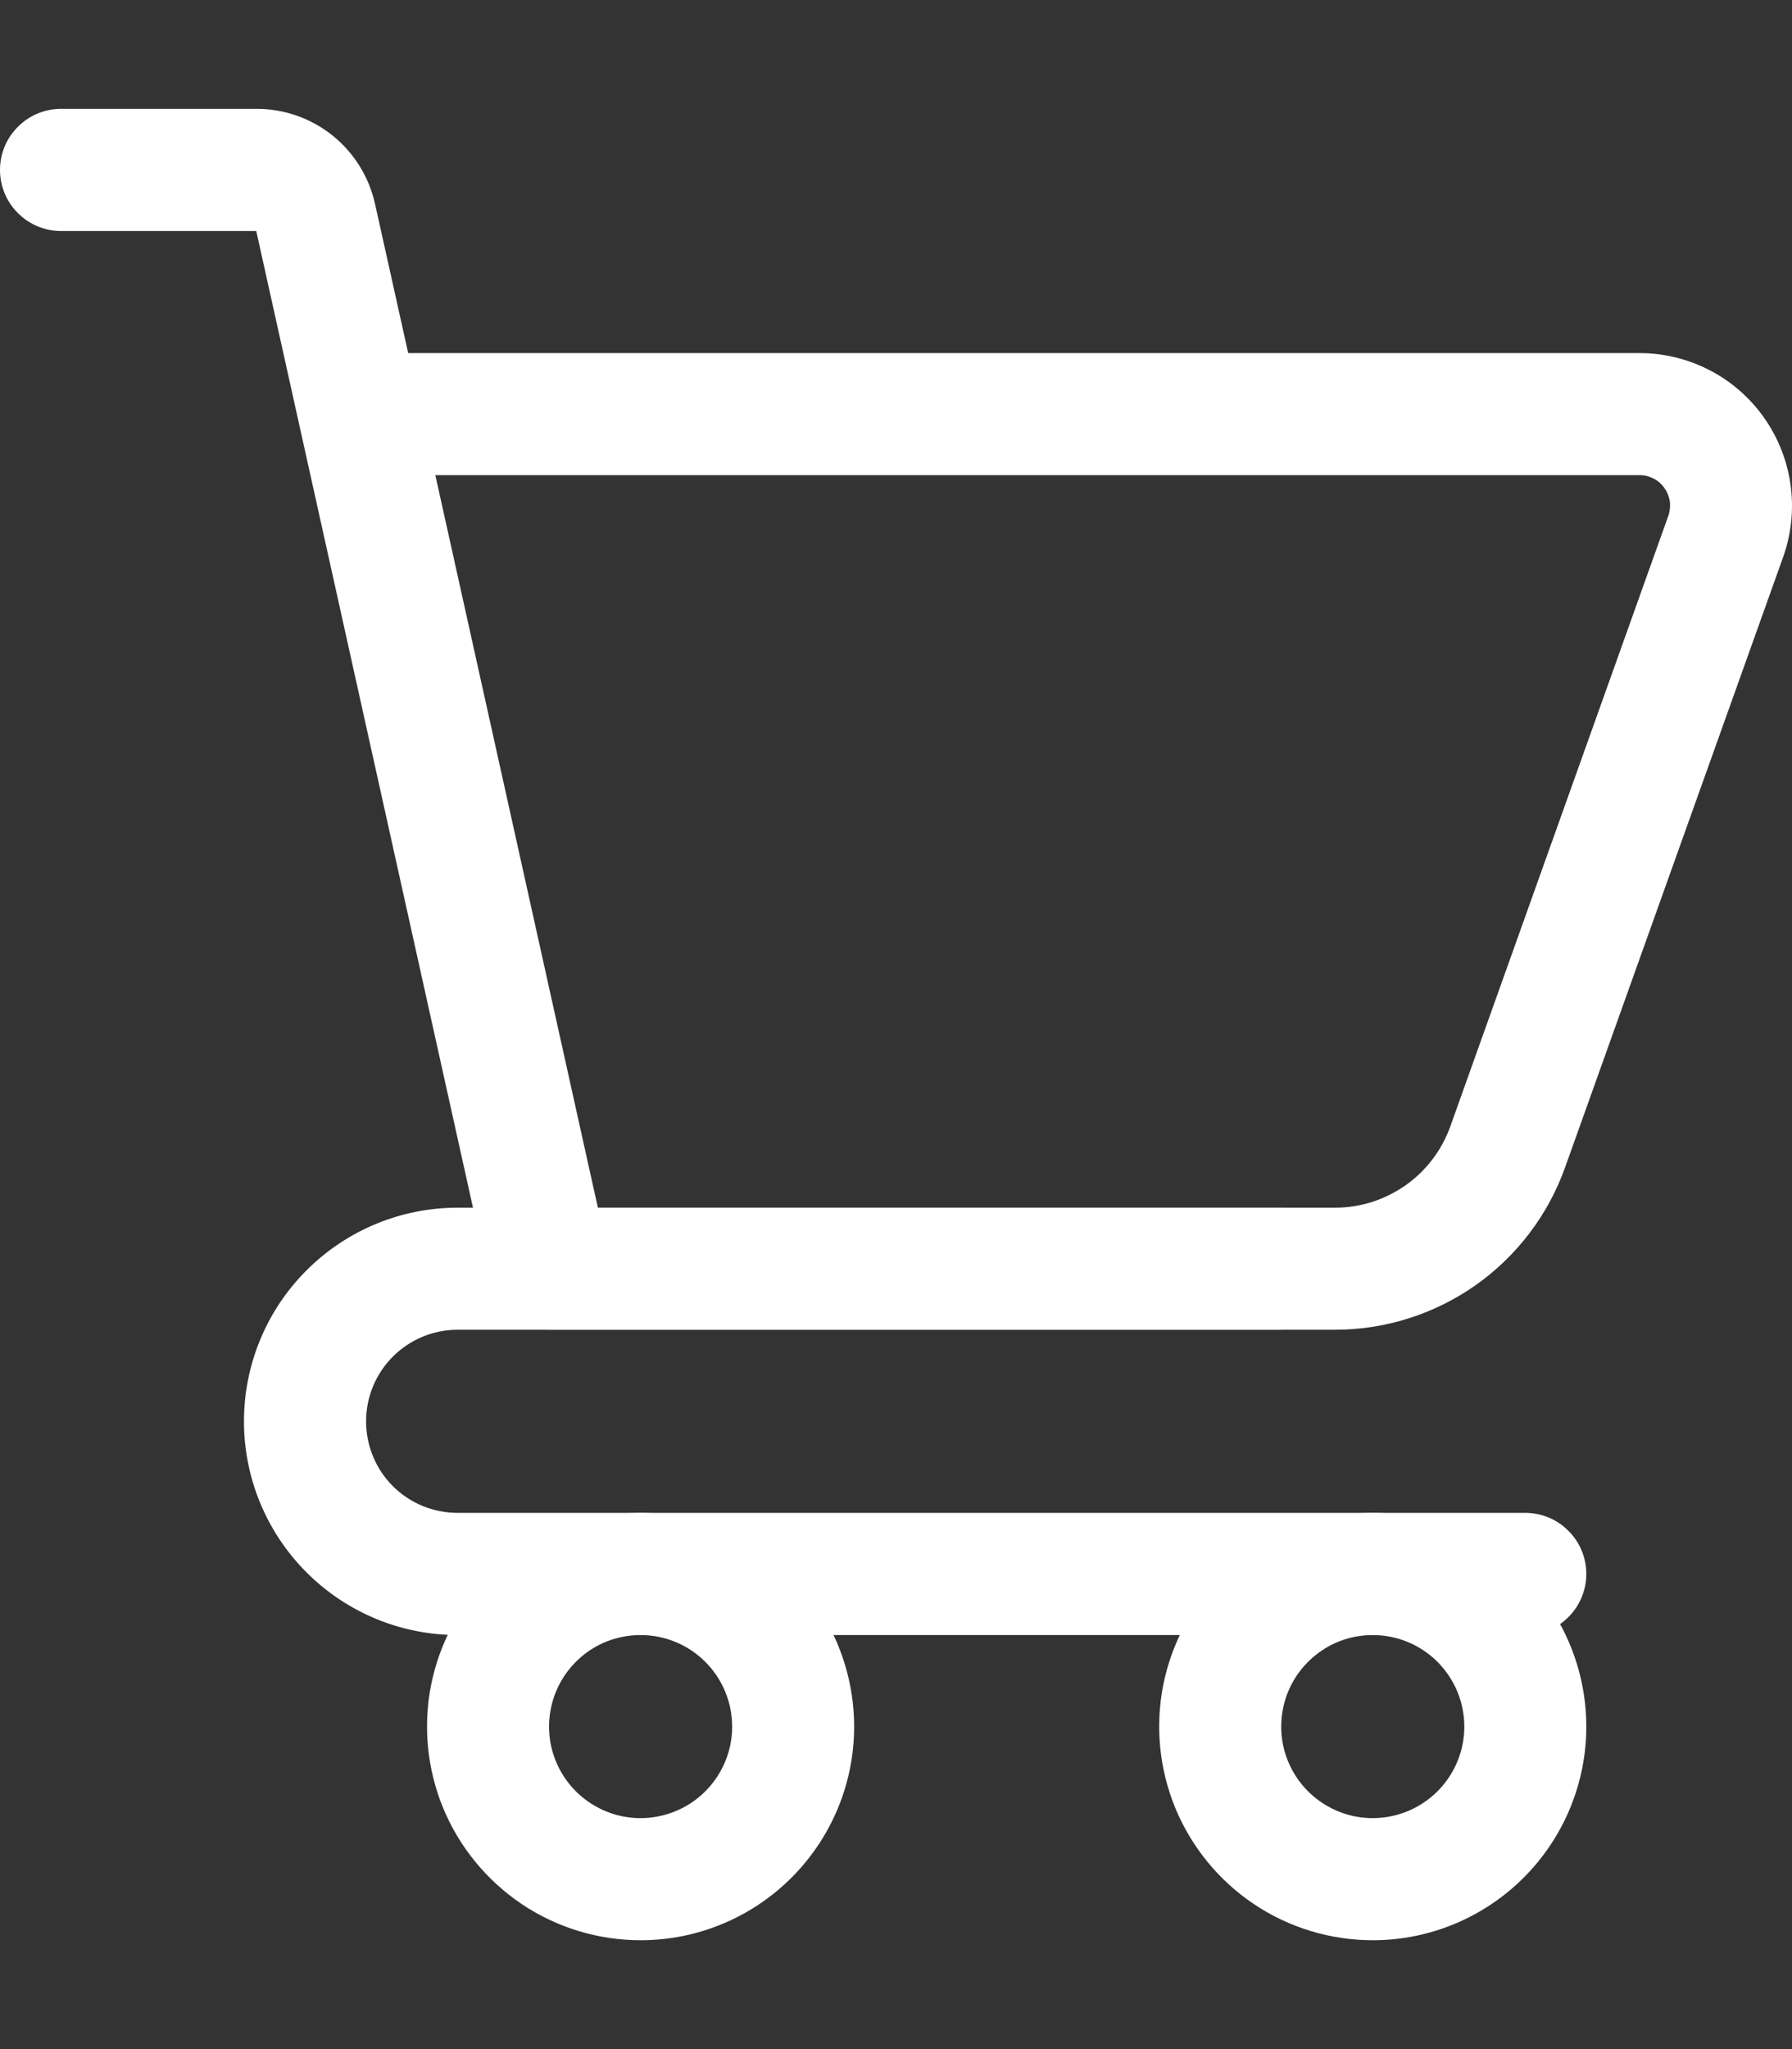 <?xml version="1.0" encoding="UTF-8"?> <svg xmlns="http://www.w3.org/2000/svg" width="14" height="16" viewBox="0 0 14 16" fill="none"><rect x="0" y="0" width="14" height="16" fill="#333333" stroke="none"/><path d="M5.005 15.15C4.675 15.15 4.352 15.052 4.078 14.869C3.804 14.685 3.59 14.425 3.463 14.12C3.337 13.815 3.304 13.48 3.368 13.156C3.433 12.832 3.592 12.535 3.825 12.302C4.058 12.069 4.356 11.91 4.679 11.845C5.003 11.781 5.338 11.814 5.643 11.94C5.948 12.066 6.208 12.28 6.392 12.555C6.575 12.829 6.673 13.152 6.673 13.482C6.673 13.924 6.497 14.348 6.184 14.661C5.871 14.974 5.447 15.15 5.005 15.15ZM5.005 12.767C4.863 12.767 4.725 12.808 4.607 12.887C4.49 12.966 4.398 13.077 4.344 13.208C4.29 13.338 4.276 13.482 4.303 13.621C4.331 13.76 4.399 13.887 4.499 13.987C4.599 14.087 4.727 14.155 4.865 14.183C5.004 14.21 5.148 14.196 5.278 14.142C5.409 14.088 5.521 13.996 5.599 13.879C5.678 13.761 5.72 13.623 5.72 13.482C5.72 13.292 5.644 13.11 5.51 12.976C5.376 12.842 5.194 12.767 5.005 12.767Z" fill="white"></path><path d="M10.725 15.15C10.395 15.15 10.072 15.052 9.798 14.869C9.523 14.685 9.31 14.425 9.183 14.12C9.057 13.815 9.024 13.48 9.088 13.156C9.153 12.832 9.312 12.535 9.545 12.302C9.778 12.069 10.076 11.91 10.399 11.845C10.723 11.781 11.058 11.814 11.363 11.94C11.668 12.066 11.928 12.28 12.112 12.555C12.295 12.829 12.393 13.152 12.393 13.482C12.393 13.924 12.217 14.348 11.904 14.661C11.591 14.974 11.167 15.15 10.725 15.15ZM10.725 12.767C10.583 12.767 10.445 12.808 10.328 12.887C10.21 12.966 10.118 13.077 10.064 13.208C10.01 13.338 9.996 13.482 10.023 13.621C10.051 13.76 10.119 13.887 10.219 13.987C10.319 14.087 10.447 14.155 10.585 14.183C10.724 14.21 10.868 14.196 10.998 14.142C11.129 14.088 11.241 13.996 11.319 13.879C11.398 13.761 11.44 13.623 11.44 13.482C11.44 13.292 11.364 13.11 11.23 12.976C11.096 12.842 10.914 12.767 10.725 12.767Z" fill="white"></path><path d="M11.916 12.767H3.575C3.132 12.767 2.708 12.591 2.395 12.278C2.082 11.965 1.906 11.541 1.906 11.098C1.906 10.656 2.082 10.231 2.395 9.919C2.708 9.606 3.132 9.43 3.575 9.43H10.009C10.136 9.43 10.257 9.48 10.347 9.57C10.436 9.659 10.486 9.78 10.486 9.907C10.486 10.033 10.436 10.154 10.347 10.244C10.257 10.333 10.136 10.383 10.009 10.383H3.575C3.385 10.383 3.203 10.459 3.069 10.593C2.935 10.727 2.86 10.909 2.86 11.098C2.86 11.288 2.935 11.47 3.069 11.604C3.203 11.738 3.385 11.813 3.575 11.813H11.916C12.043 11.813 12.164 11.863 12.253 11.953C12.343 12.042 12.393 12.163 12.393 12.29C12.393 12.416 12.343 12.537 12.253 12.627C12.164 12.716 12.043 12.767 11.916 12.767Z" fill="white"></path><path d="M10.432 10.383H4.29C4.181 10.383 4.076 10.346 3.991 10.278C3.907 10.211 3.848 10.116 3.824 10.01L2.002 1.804H0.477C0.35 1.804 0.229 1.753 0.14 1.664C0.05 1.575 0 1.453 0 1.327C0 1.2 0.05 1.079 0.14 0.99C0.229 0.9 0.35 0.85 0.477 0.85H2.002C2.219 0.849 2.43 0.923 2.599 1.059C2.768 1.195 2.885 1.385 2.931 1.597L3.189 2.757H12.808C12.999 2.757 13.187 2.803 13.357 2.891C13.526 2.978 13.672 3.106 13.782 3.262C13.892 3.418 13.963 3.598 13.989 3.788C14.015 3.977 13.995 4.169 13.931 4.349L12.227 9.116C12.095 9.486 11.851 9.807 11.53 10.034C11.209 10.26 10.825 10.383 10.432 10.383ZM4.671 9.43H10.432C10.629 9.43 10.82 9.368 10.981 9.255C11.142 9.142 11.263 8.982 11.33 8.797L13.033 4.03C13.046 3.994 13.05 3.956 13.046 3.917C13.04 3.879 13.026 3.843 13.004 3.812C12.982 3.78 12.953 3.754 12.919 3.737C12.884 3.719 12.847 3.71 12.808 3.71H3.401L4.671 9.43Z" fill="white"></path></svg> 